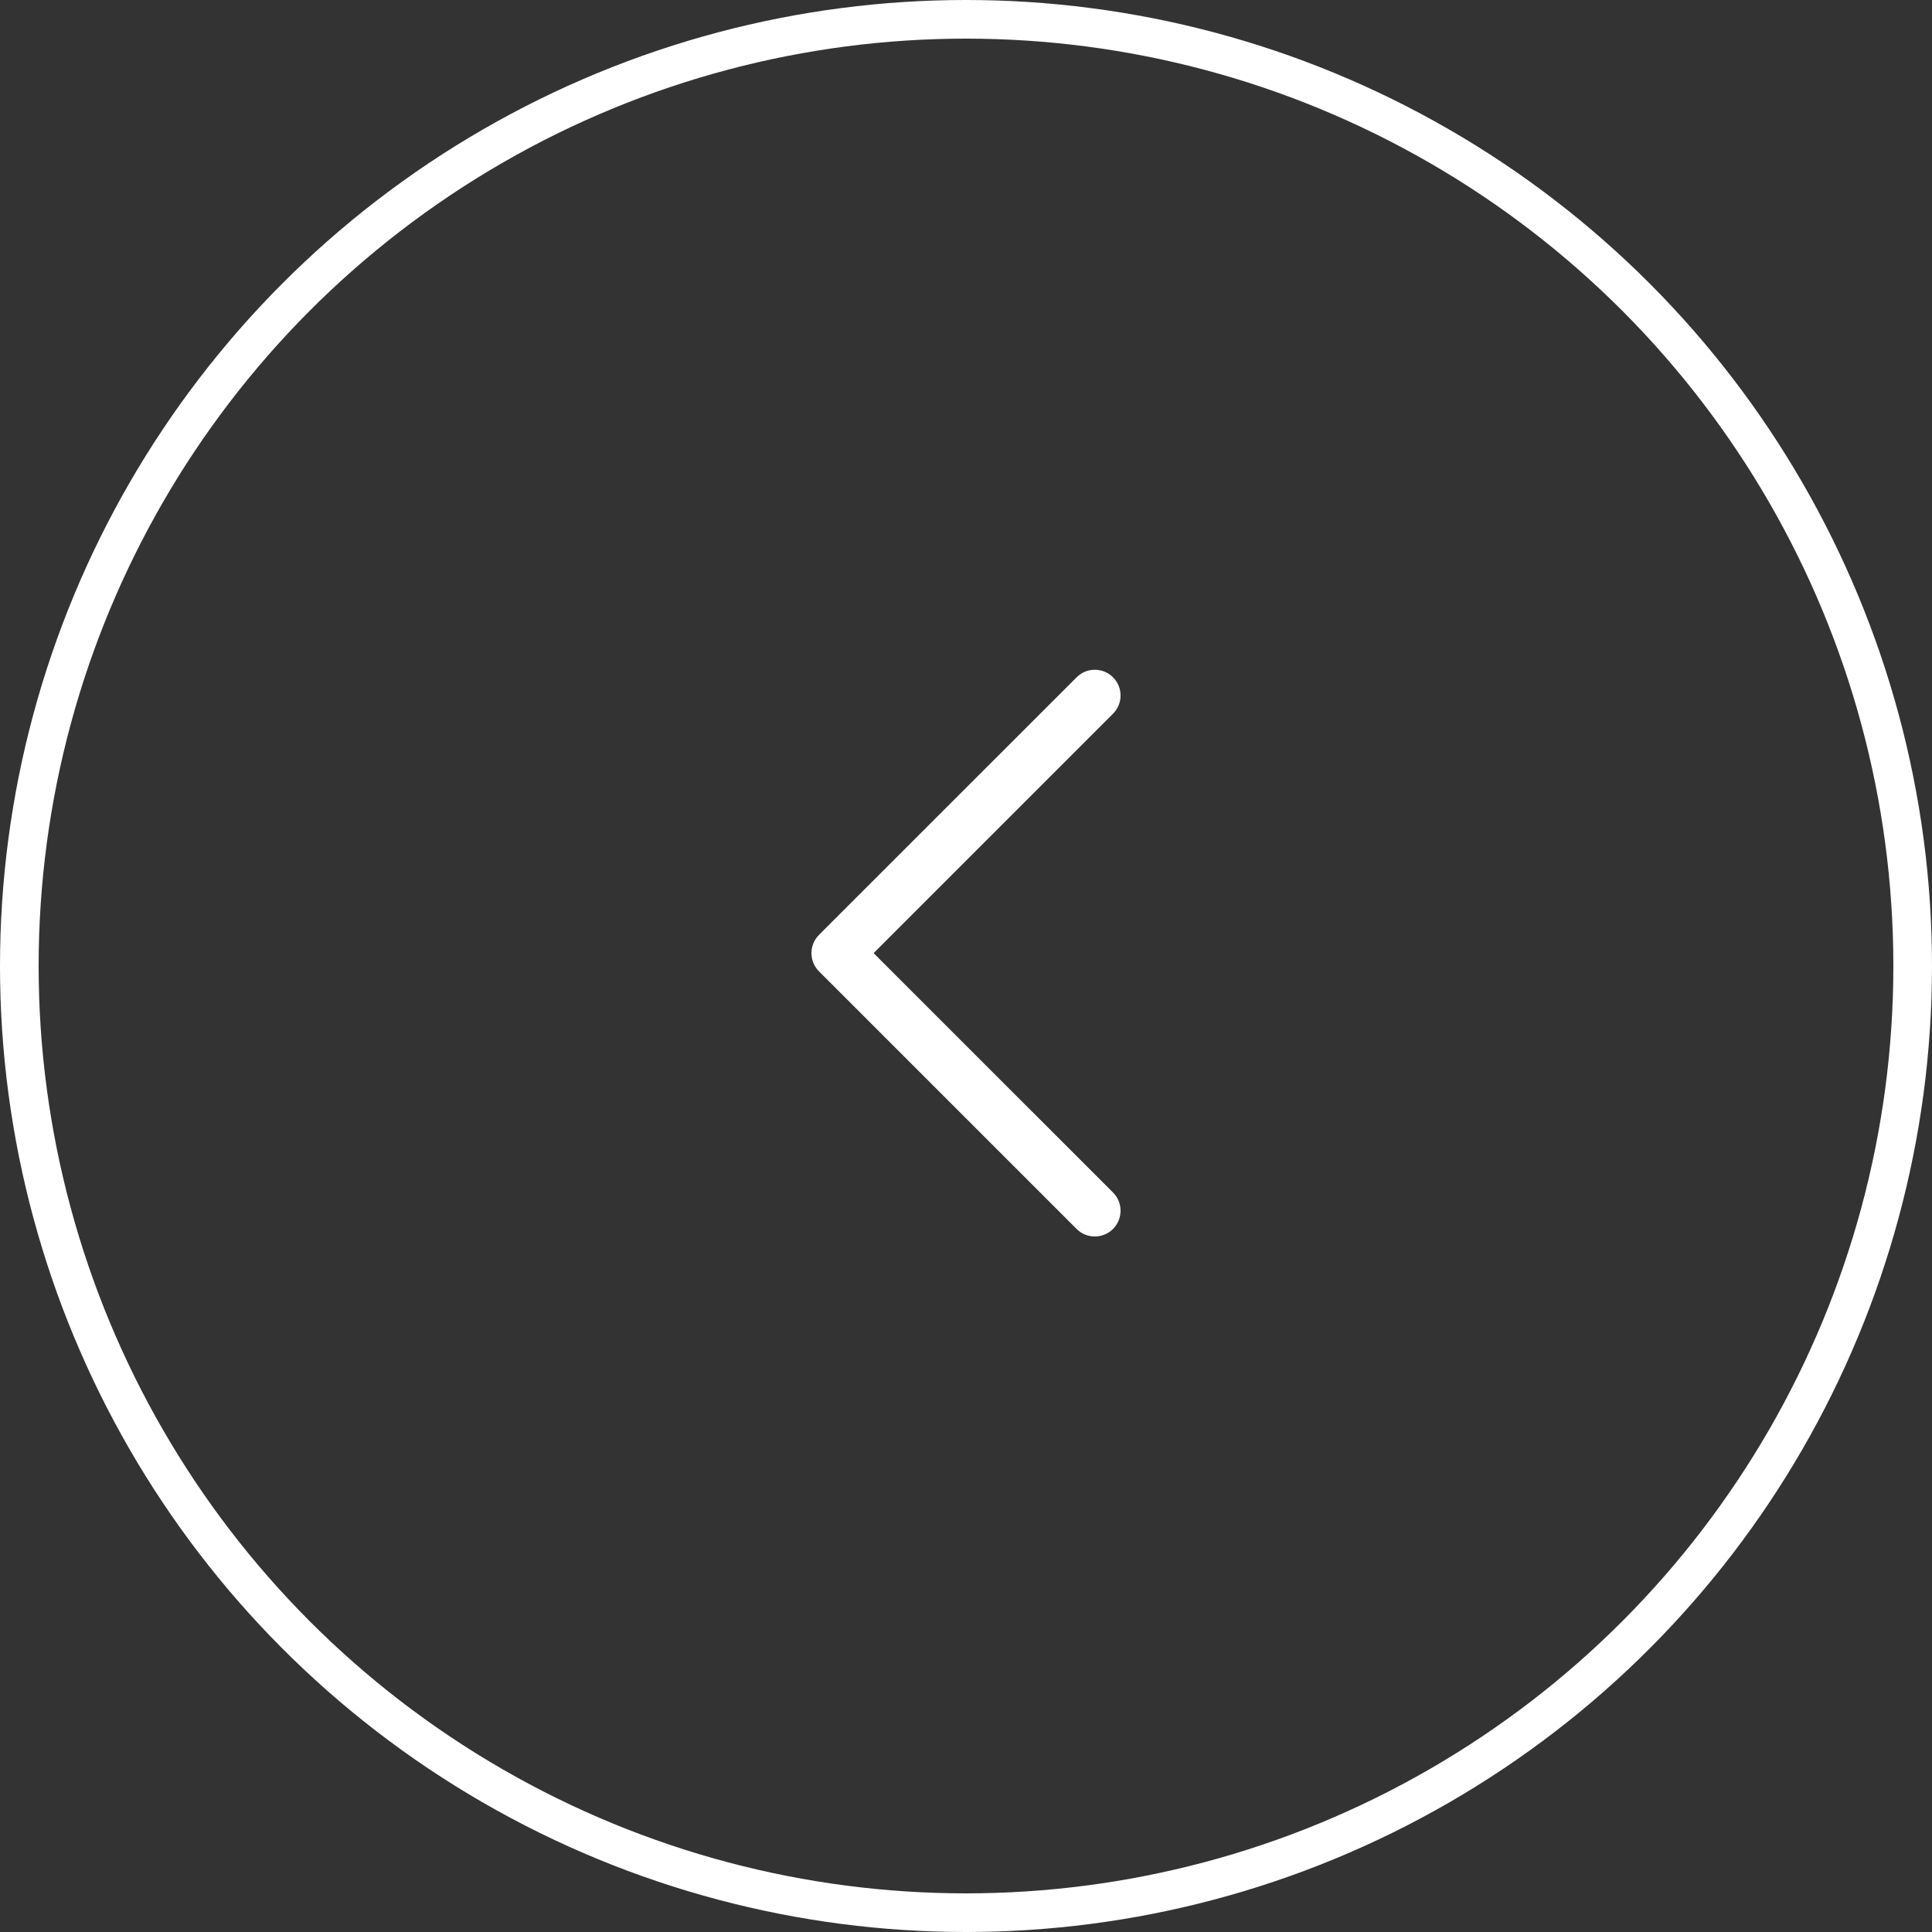 <svg width="50" height="50" viewBox="0 0 50 50" fill="none" xmlns="http://www.w3.org/2000/svg">
<rect x="0" y="0" width="50" height="50" fill="#333333" stroke="none"/>
<circle cx="25" cy="25" r="24.5" transform="matrix(1 -8.74228e-08 -8.74228e-08 -1 0 50)" stroke="white"/>
<path d="M21 24.667C21 24.837 21.065 25.008 21.195 25.138L27.862 31.805C28.122 32.065 28.544 32.065 28.805 31.805C29.065 31.544 29.065 31.122 28.805 30.862L22.609 24.667L28.805 18.471C29.065 18.211 29.065 17.789 28.805 17.529C28.544 17.268 28.122 17.268 27.862 17.529L21.195 24.195C21.065 24.326 21 24.496 21 24.667Z" fill="white"/>
</svg>
